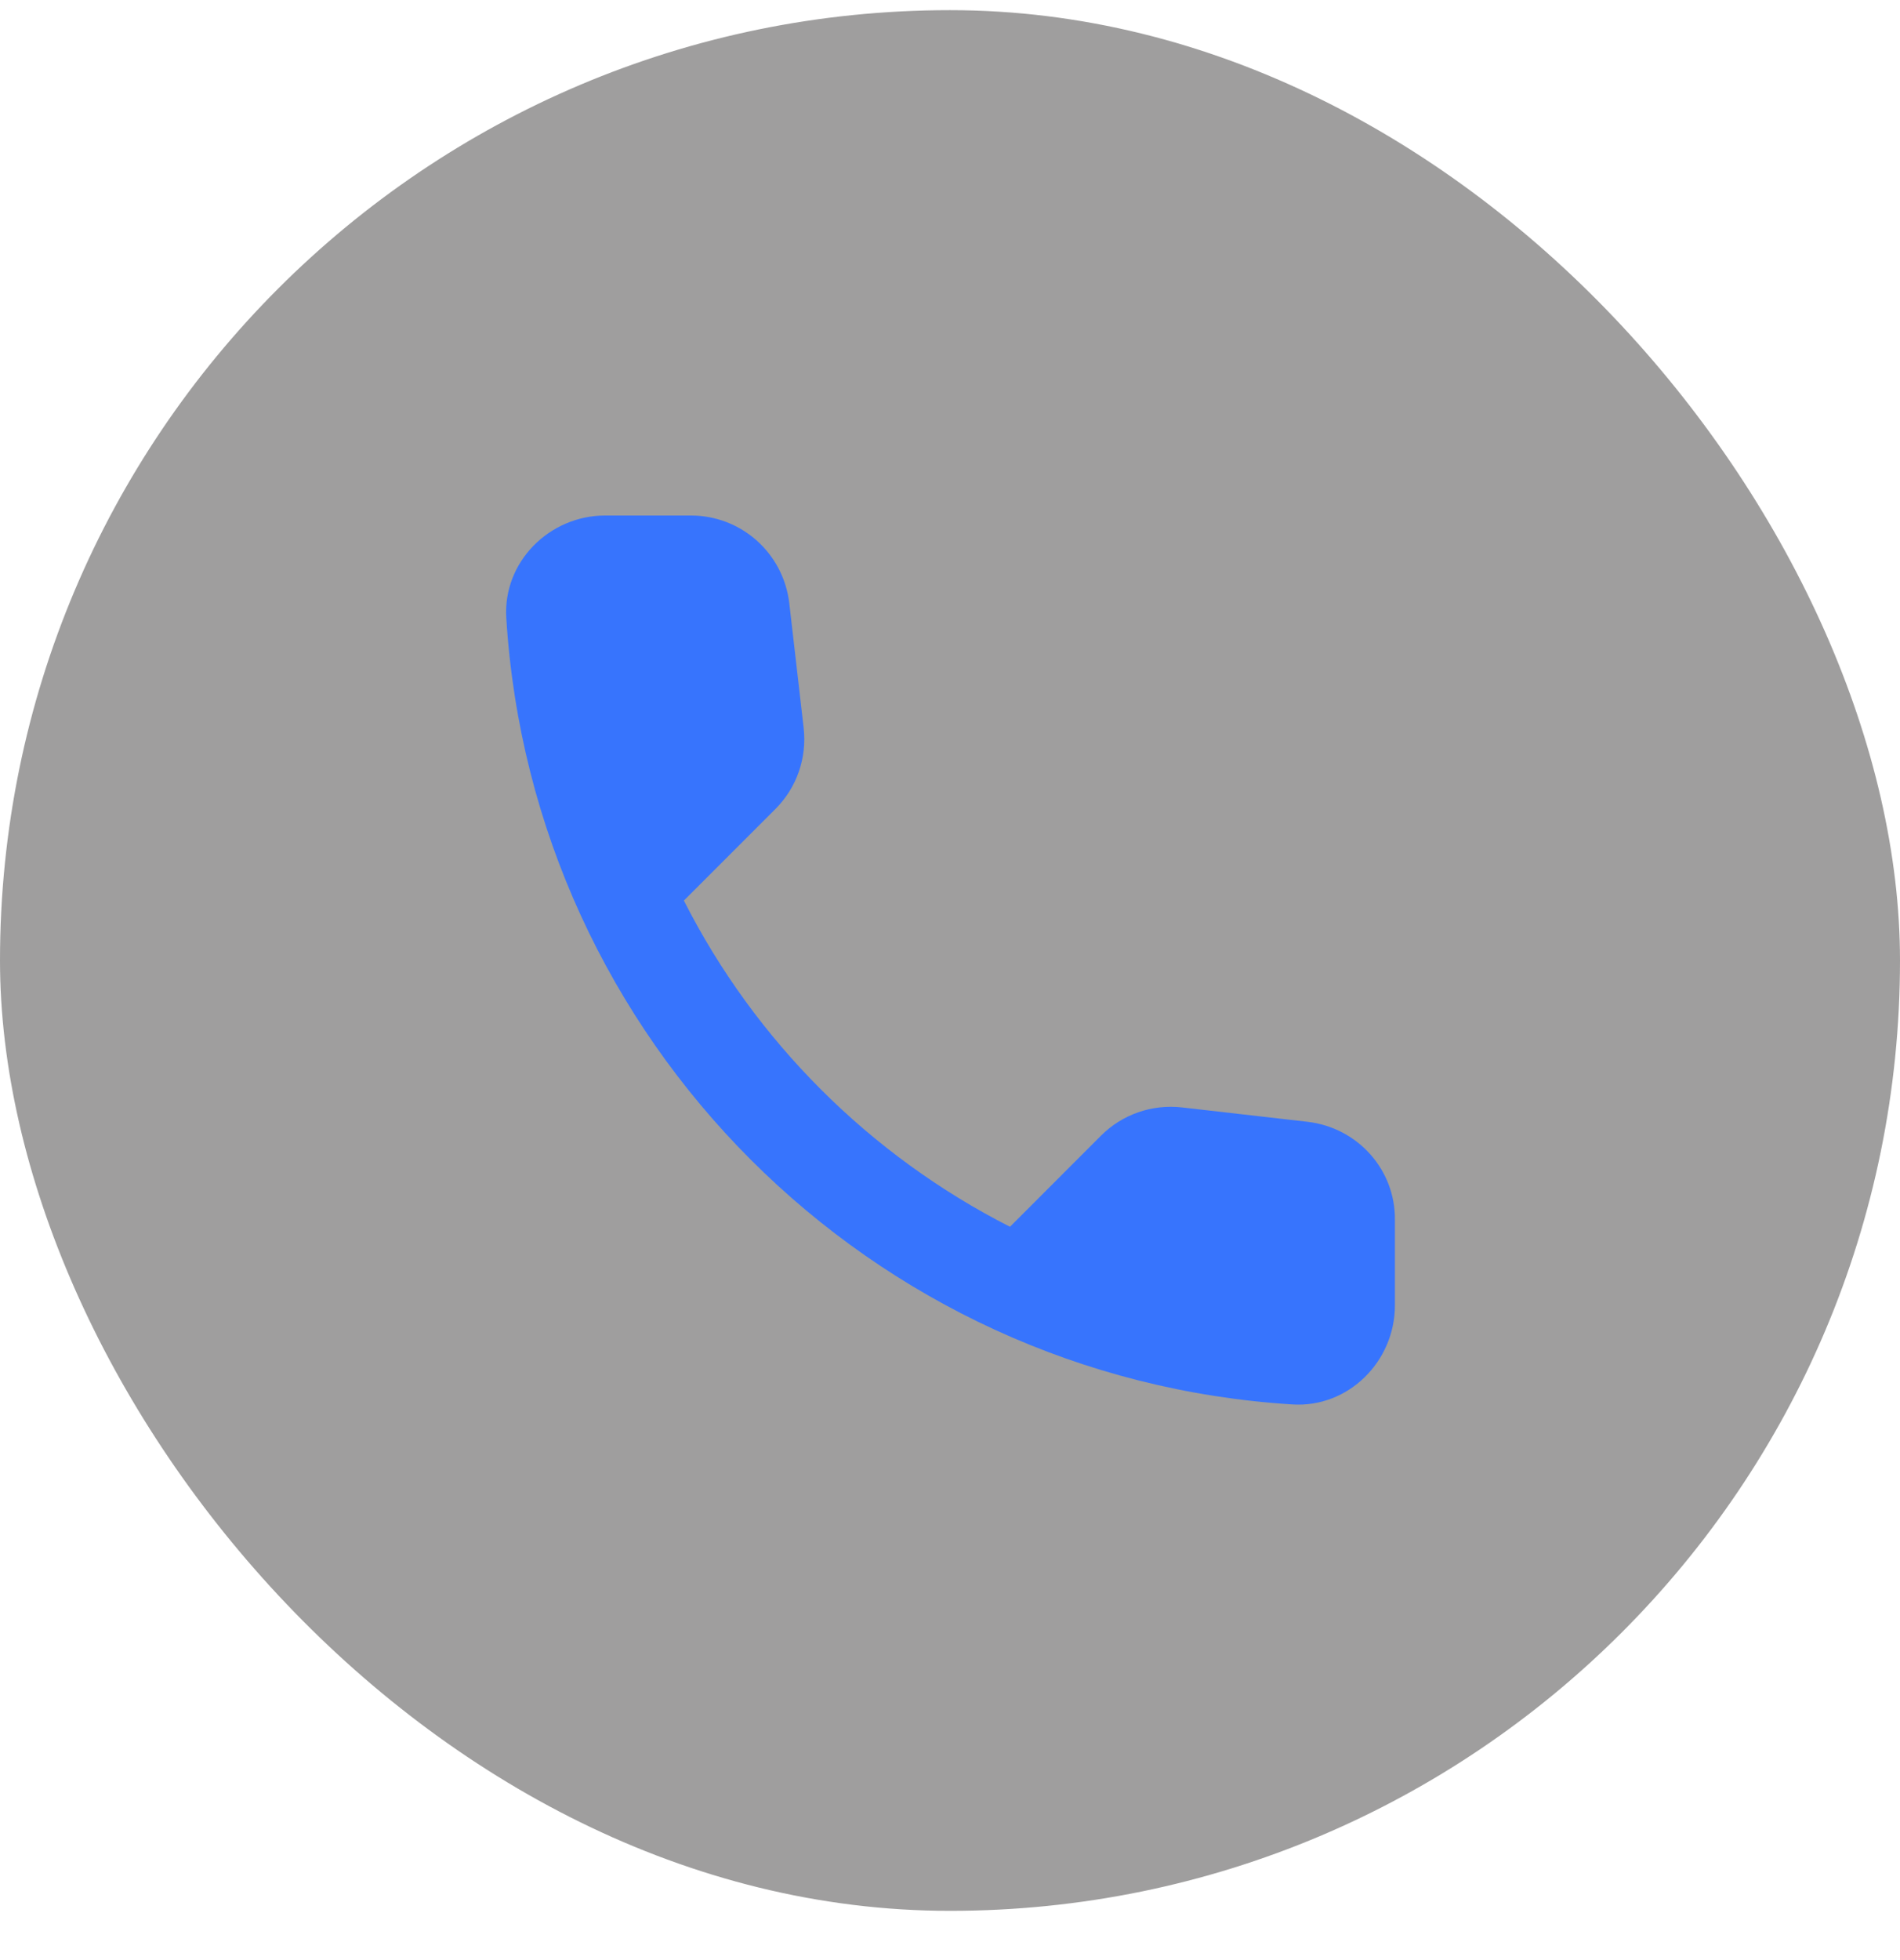 <svg width="32" height="33" viewBox="0 0 32 33" fill="none" xmlns="http://www.w3.org/2000/svg">
<rect y="0.171" width="32" height="32" rx="16" fill="#403E3E" fill-opacity="0.5"/>
<g clip-path="url(#clip0_1780_10111)">
<path d="M22.026 18.887L19.91 18.645C19.401 18.587 18.901 18.762 18.543 19.12L17.01 20.654C14.652 19.454 12.718 17.529 11.518 15.162L13.06 13.62C13.418 13.262 13.593 12.762 13.535 12.254L13.293 10.154C13.193 9.312 12.485 8.679 11.635 8.679H10.193C9.252 8.679 8.468 9.462 8.527 10.404C8.968 17.52 14.66 23.204 21.768 23.645C22.71 23.704 23.493 22.92 23.493 21.979V20.537C23.502 19.695 22.868 18.987 22.026 18.887Z" fill="#3774FD"/>
</g>
<defs>
<clipPath id="clip0_1780_10111">
<rect width="20" height="20" fill="white" transform="translate(6 6.171)"/>
</clipPath>
</defs>
</svg>

